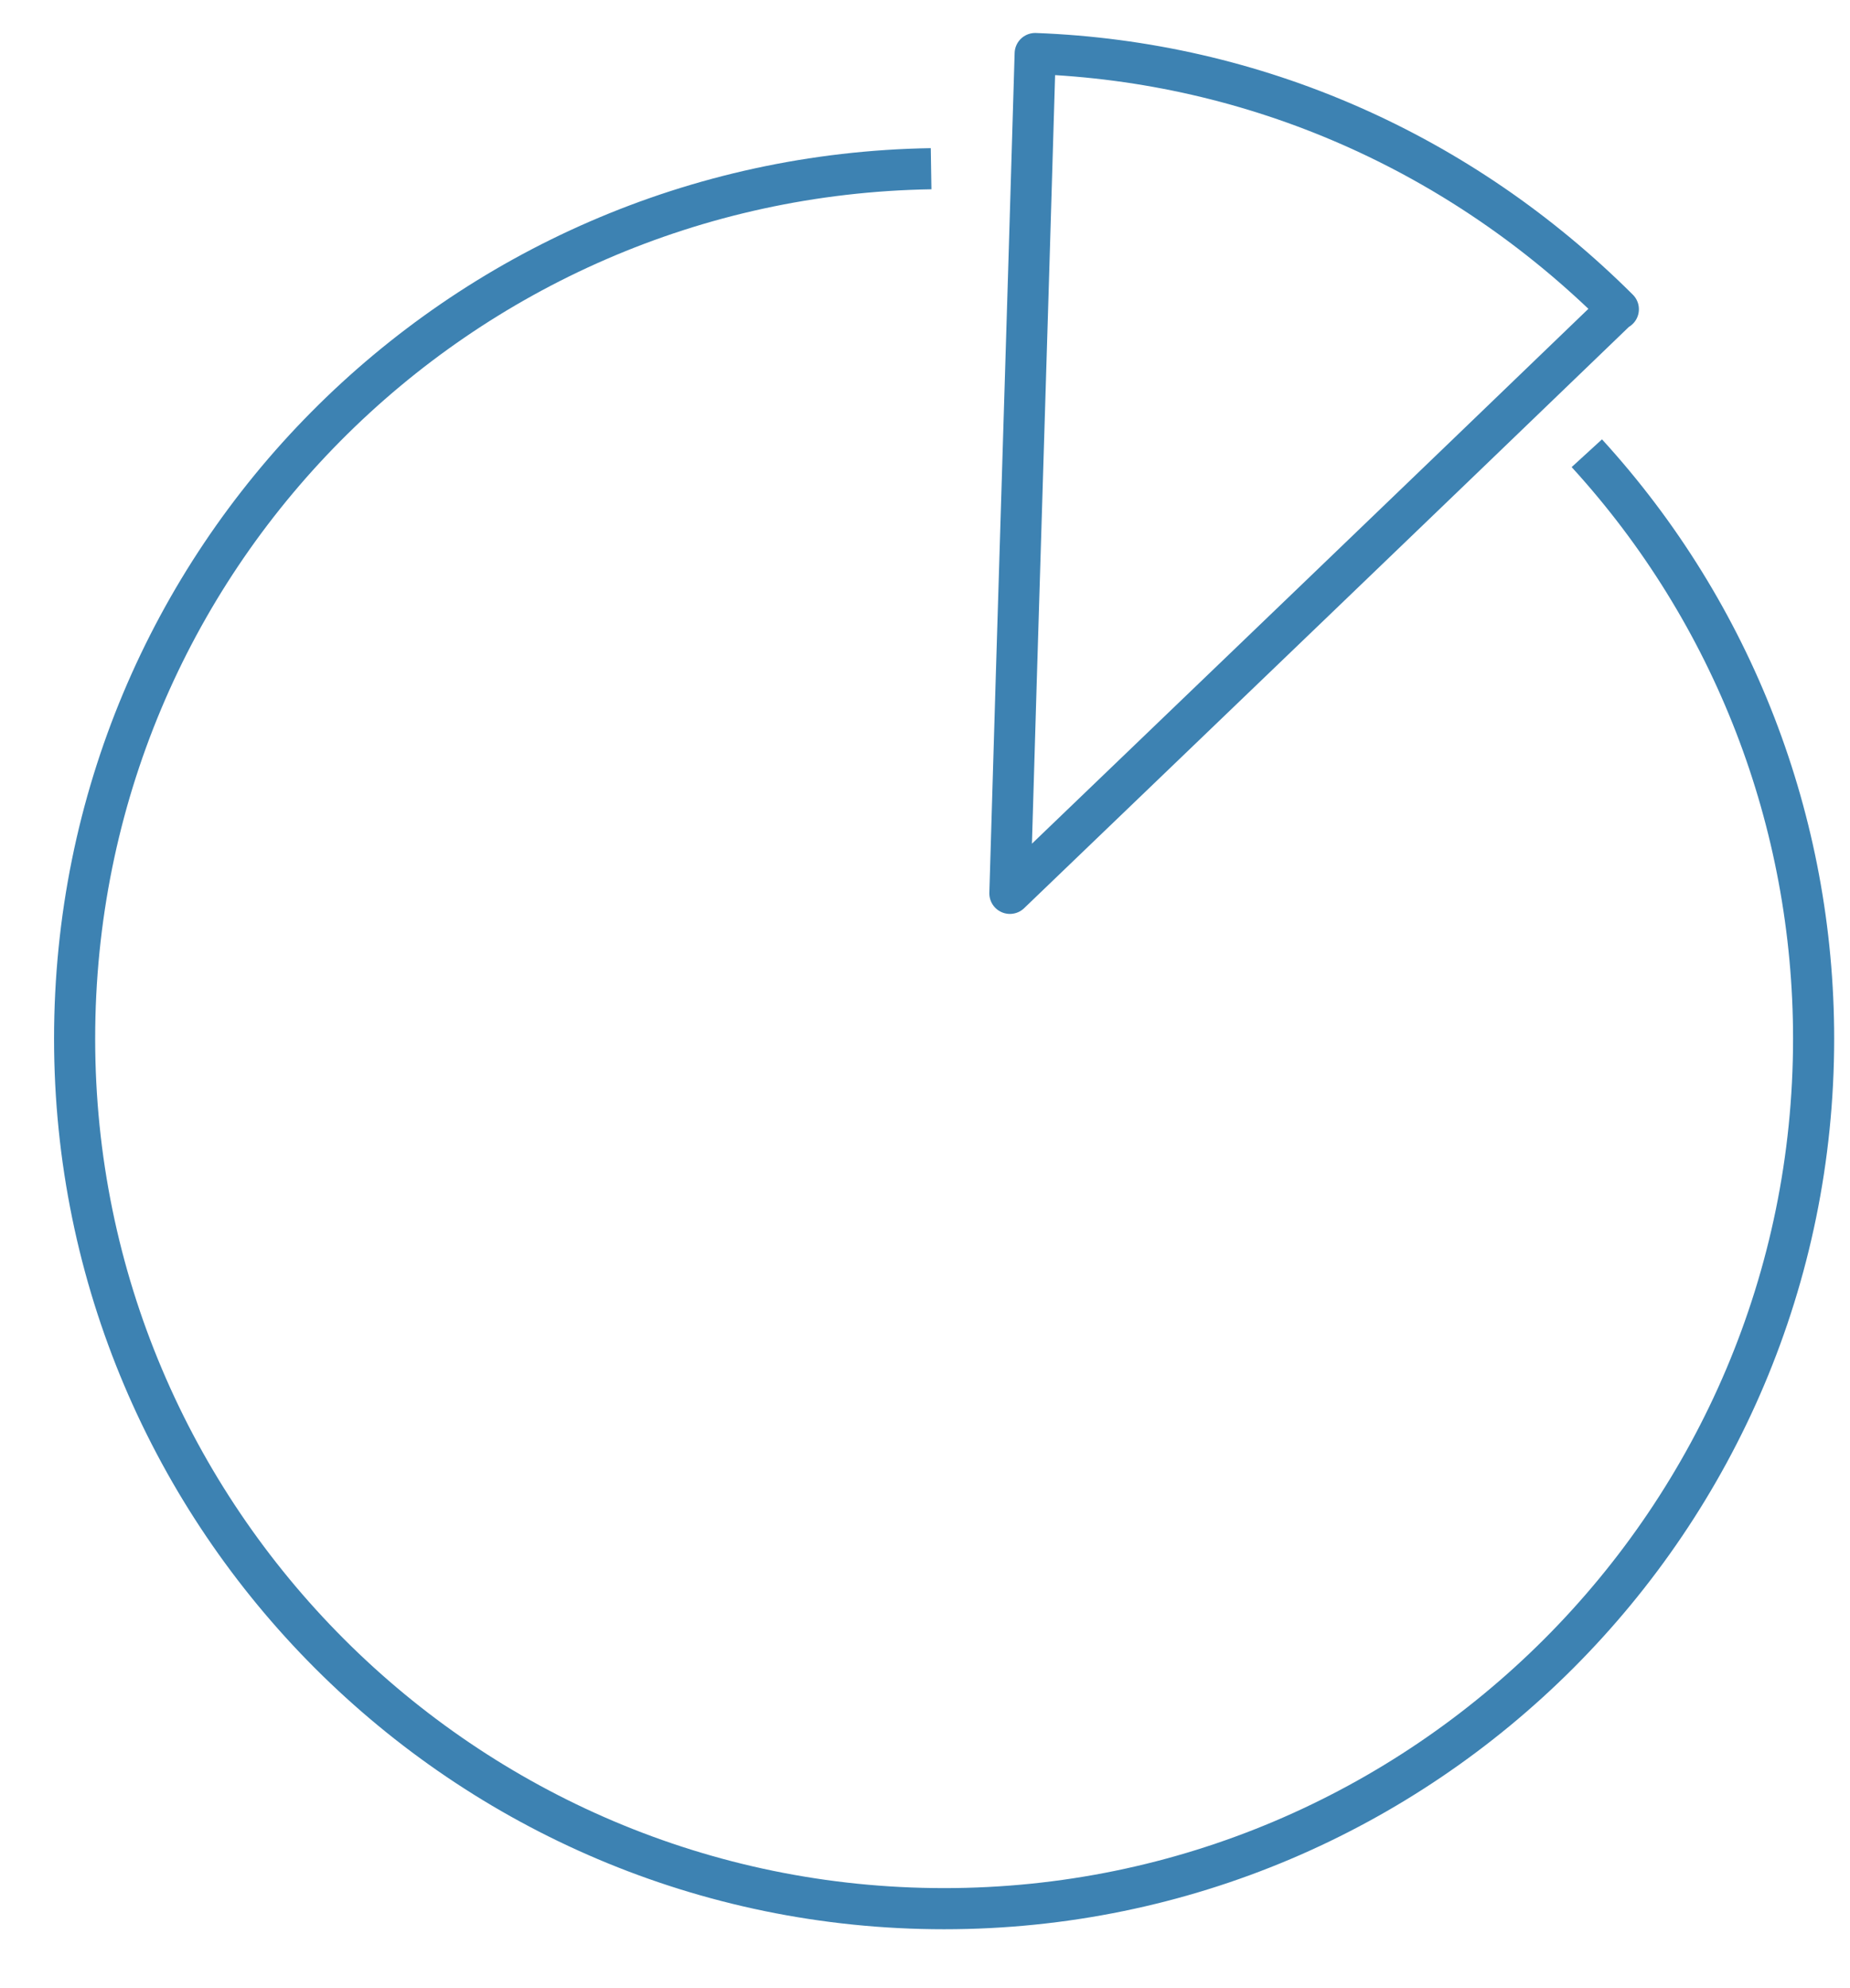 <svg width="27" height="29" viewBox="0 0 27 29" fill="none" xmlns="http://www.w3.org/2000/svg">
<g id="Group 48097447">
<path id="Vector" d="M23.619 4.511C21.319 2.221 18.319 0.901 15.108 0.781C14.989 4.861 14.858 8.951 14.739 13.031C17.698 10.191 20.659 7.351 23.608 4.511H23.619Z" stroke="#3D82B2" stroke-width="0.6" stroke-linejoin="round"/>
<path id="Vector_2" d="M23.159 6.611C25.299 8.951 26.469 11.991 26.469 15.151C26.469 22.151 20.779 27.841 13.779 27.841C6.779 27.841 1.089 22.151 1.089 15.151C1.089 8.151 6.699 2.571 13.589 2.461" stroke="#3D82B2" stroke-width="0.6" stroke-linejoin="round"/>
</g>
</svg>
